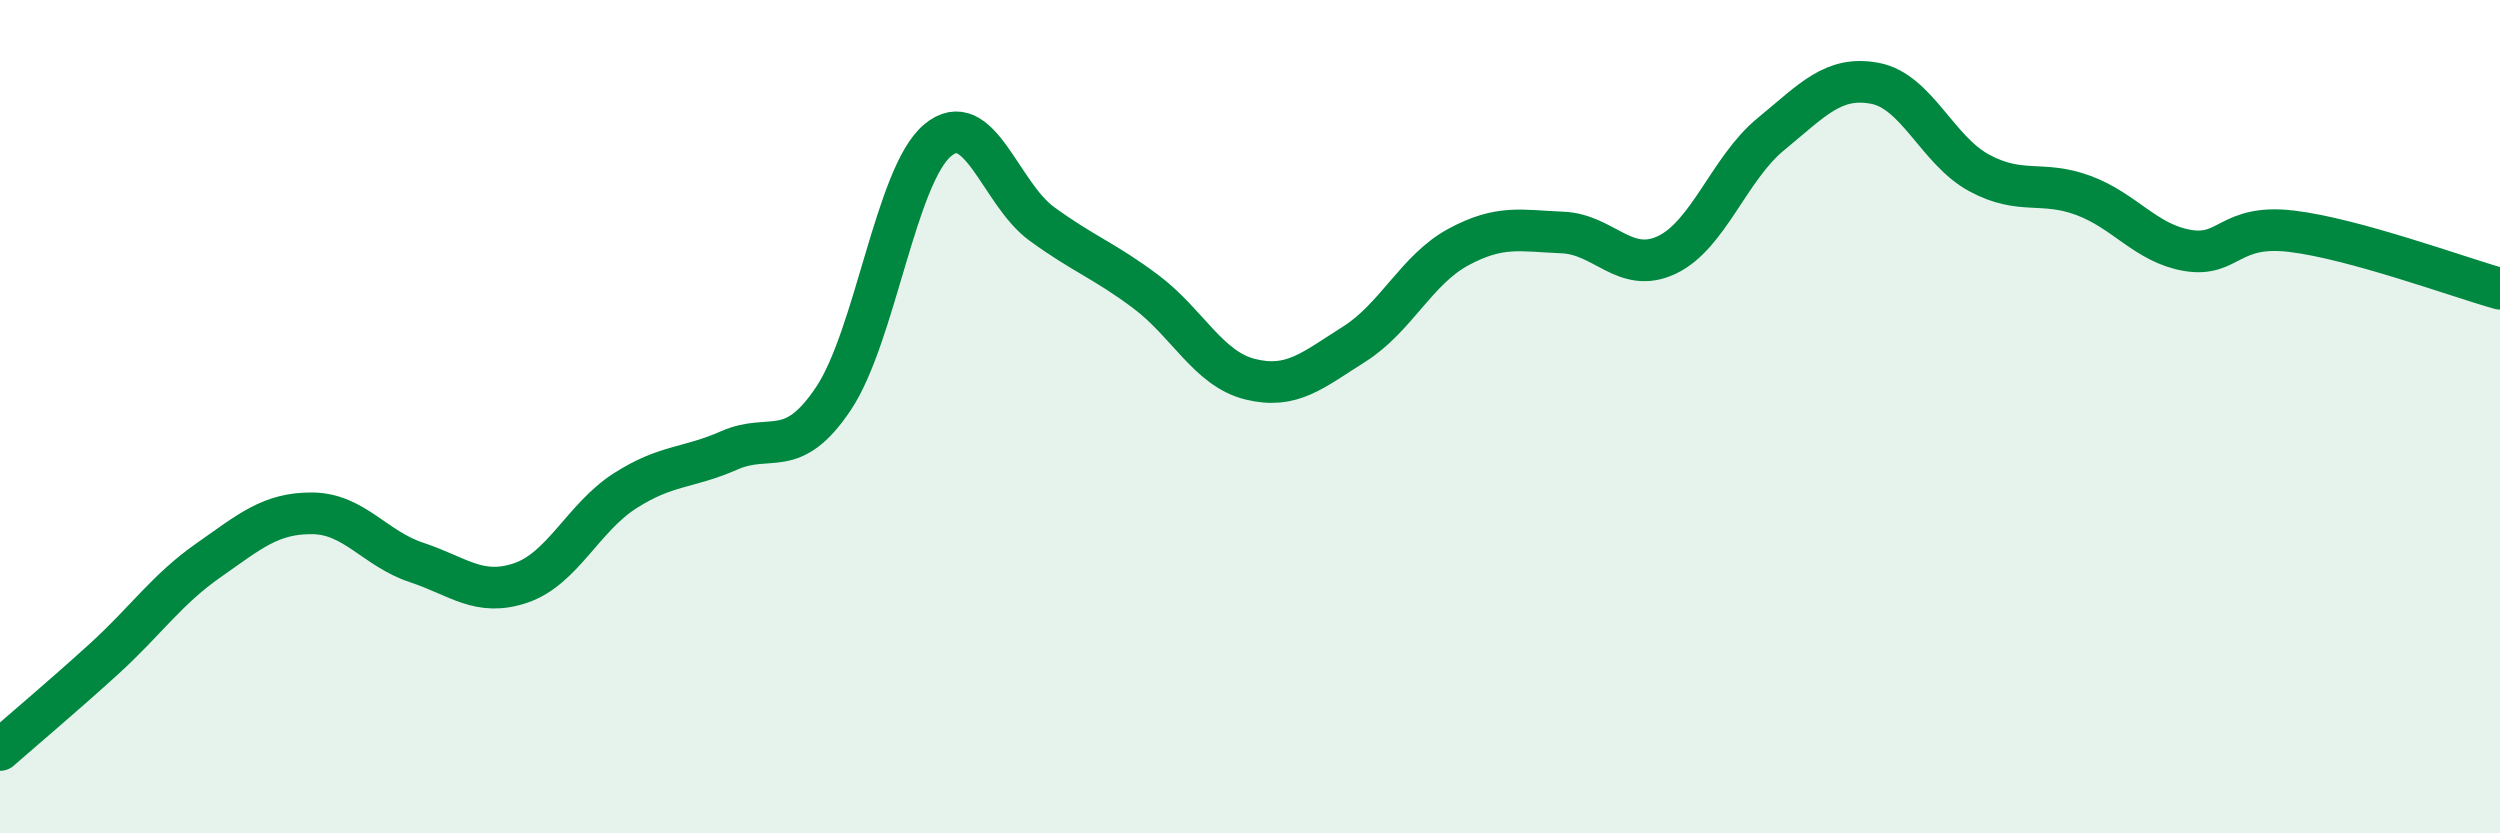 
    <svg width="60" height="20" viewBox="0 0 60 20" xmlns="http://www.w3.org/2000/svg">
      <path
        d="M 0,18 C 0.5,17.56 1.5,16.72 2.5,15.81 C 3.5,14.9 4,14.15 5,13.45 C 6,12.75 6.5,12.31 7.5,12.32 C 8.5,12.33 9,13.17 10,13.5 C 11,13.83 11.5,14.33 12.5,13.99 C 13.5,13.65 14,12.42 15,11.78 C 16,11.14 16.5,11.25 17.5,10.81 C 18.5,10.37 19,11.06 20,9.57 C 21,8.08 21.5,4.21 22.5,3.37 C 23.5,2.53 24,4.64 25,5.37 C 26,6.1 26.5,6.25 27.5,7 C 28.5,7.75 29,8.85 30,9.1 C 31,9.35 31.5,8.89 32.5,8.26 C 33.5,7.63 34,6.47 35,5.93 C 36,5.39 36.5,5.54 37.5,5.58 C 38.5,5.62 39,6.59 40,6.12 C 41,5.65 41.5,4.04 42.5,3.22 C 43.5,2.4 44,1.81 45,2 C 46,2.19 46.5,3.61 47.5,4.15 C 48.5,4.69 49,4.32 50,4.69 C 51,5.06 51.5,5.84 52.5,6.01 C 53.5,6.18 53.5,5.37 55,5.55 C 56.5,5.73 59,6.65 60,6.93L60 20L0 20Z"
        fill="#008740"
        opacity="0.1"
        stroke-linecap="round"
        stroke-linejoin="round"
      />
      <path
        d="M 0,18 C 0.5,17.56 1.5,16.72 2.5,15.81 C 3.5,14.9 4,14.15 5,13.45 C 6,12.75 6.5,12.31 7.5,12.32 C 8.5,12.33 9,13.17 10,13.5 C 11,13.83 11.5,14.33 12.5,13.99 C 13.5,13.65 14,12.42 15,11.78 C 16,11.14 16.5,11.25 17.5,10.81 C 18.5,10.37 19,11.06 20,9.57 C 21,8.08 21.5,4.21 22.5,3.37 C 23.5,2.53 24,4.64 25,5.37 C 26,6.1 26.5,6.25 27.5,7 C 28.5,7.75 29,8.85 30,9.1 C 31,9.35 31.5,8.89 32.5,8.26 C 33.5,7.63 34,6.47 35,5.93 C 36,5.39 36.5,5.54 37.5,5.58 C 38.5,5.62 39,6.59 40,6.12 C 41,5.65 41.5,4.04 42.5,3.22 C 43.5,2.4 44,1.81 45,2 C 46,2.19 46.5,3.61 47.5,4.15 C 48.5,4.69 49,4.32 50,4.69 C 51,5.06 51.5,5.84 52.5,6.01 C 53.5,6.18 53.5,5.37 55,5.55 C 56.5,5.73 59,6.65 60,6.93"
        stroke="#008740"
        stroke-width="1"
        fill="none"
        stroke-linecap="round"
        stroke-linejoin="round"
      />
    </svg>
  